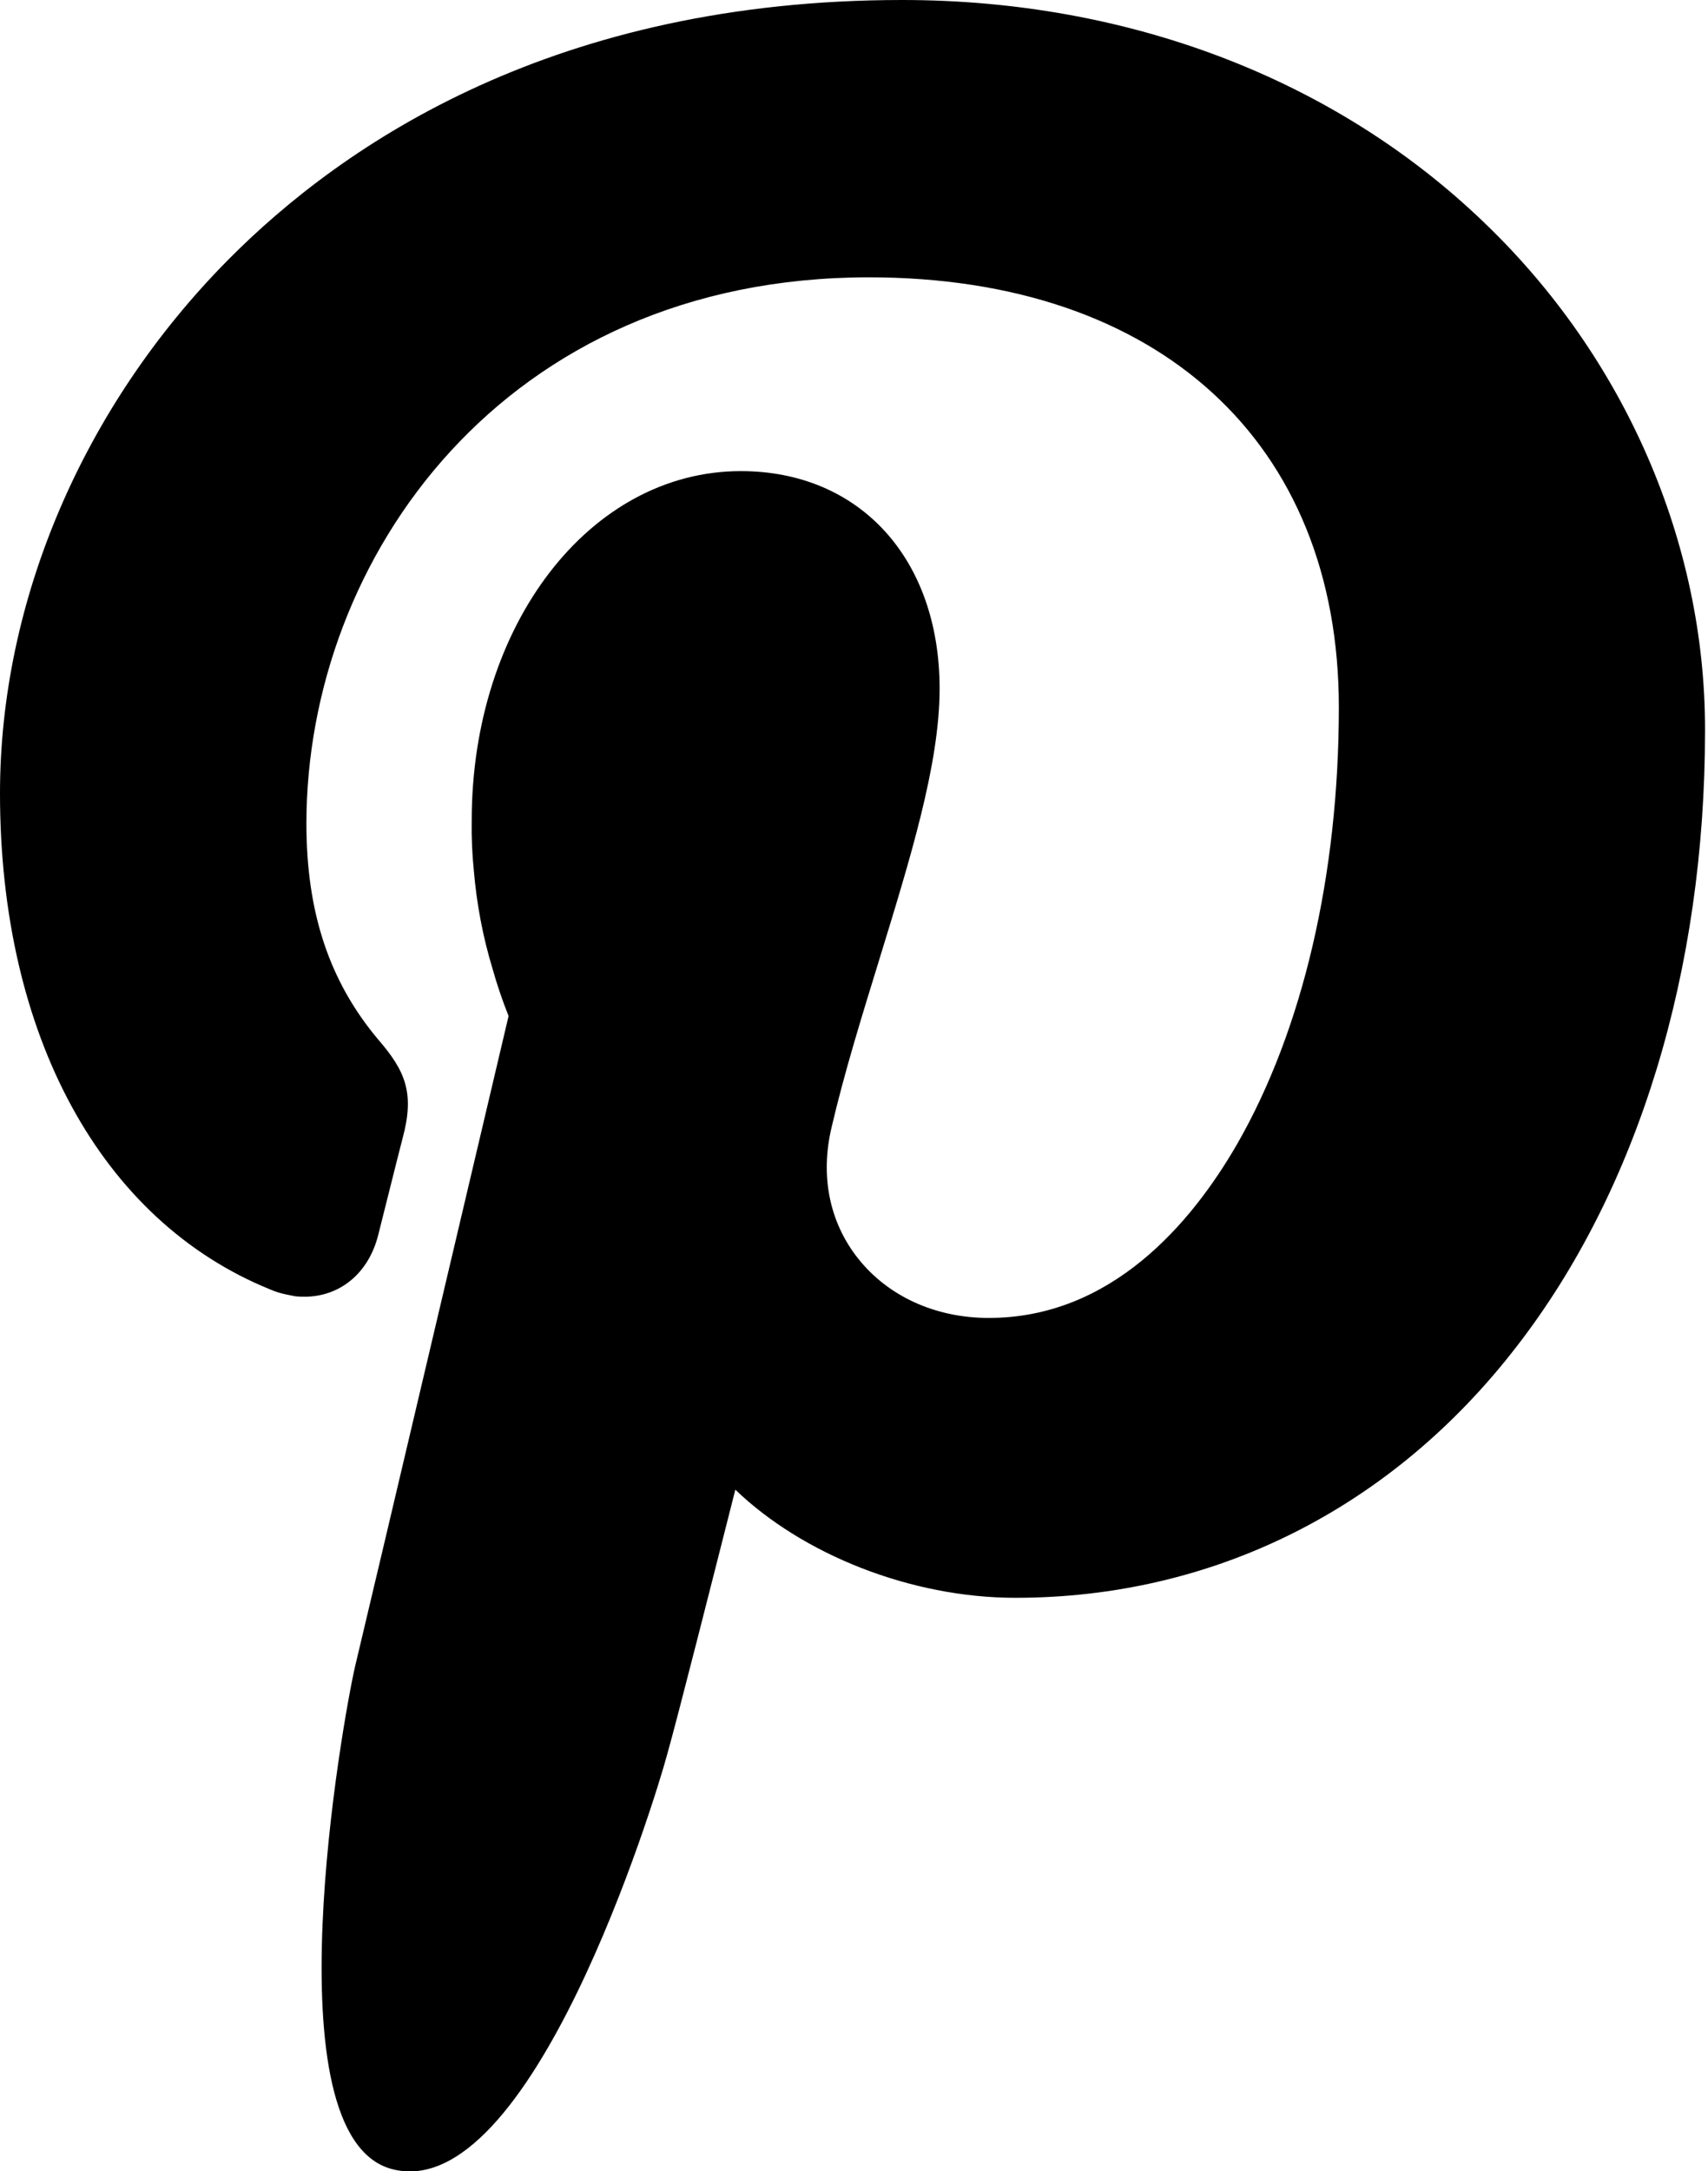 <svg version="1.2" xmlns="http://www.w3.org/2000/svg" viewBox="0 0 403 512" width="403" height="512">
	<title>pinterest_icon-svg</title>
	<style>
		.s0 { fill: #000000 } 
	</style>
	<path id="Layer" class="s0" d="m402.3 172.3c0 56.7-15.8 108.3-44.5 145.3-29.5 38.2-71.5 59.2-118.2 59.2-24.8 0-50.3-10.3-66.1-25.5-5.2 20.5-13.6 53.7-16.1 62.5-2.9 10.8-32.2 106.5-65 97.7-29.1-7.9-11.5-106.1-8.6-118.6 5.1-21.3 31.7-134.3 36.2-153.3q-2.2-5.5-3.8-11.2-1.7-5.6-2.8-11.4-1.1-5.8-1.6-11.7-0.6-5.9-0.5-11.8c0-46.2 27.9-82.4 63.5-82.4 28 0 46.9 20.6 46.9 51.3 0 17.9-7 40.3-14.3 64.1-4 13-8.2 26.5-11.2 39.4-2.7 11.4-0.5 22.3 6.2 30.8 7.1 9 18.3 14.1 30.9 14.1 28.9 0 47.8-22.3 58.6-41 15.5-27 24-63.5 24-103 0-62.5-42.5-101.4-110.9-101.4-86.2 0-132.7 66.4-132.7 128.8 0 21 5.4 37.2 16.9 50.9 6.4 7.4 8.7 12.6 5.8 23.3-1.4 5.4-4.5 17.9-5.8 23-2.3 8.9-9 14.4-17.4 14.4q-1.1 0-2.1-0.1-1-0.2-2-0.4-1-0.2-2-0.5-1-0.3-1.9-0.7c-40-16.2-63.8-60-63.8-117 0-45.4 19.6-91.2 53.7-125.7 27.7-28 77.7-61.4 159.2-61.4 53.3 0 102.1 18.6 137.3 52.5 33.2 31.8 52.2 75.5 52.1 119.8z"/>
</svg>